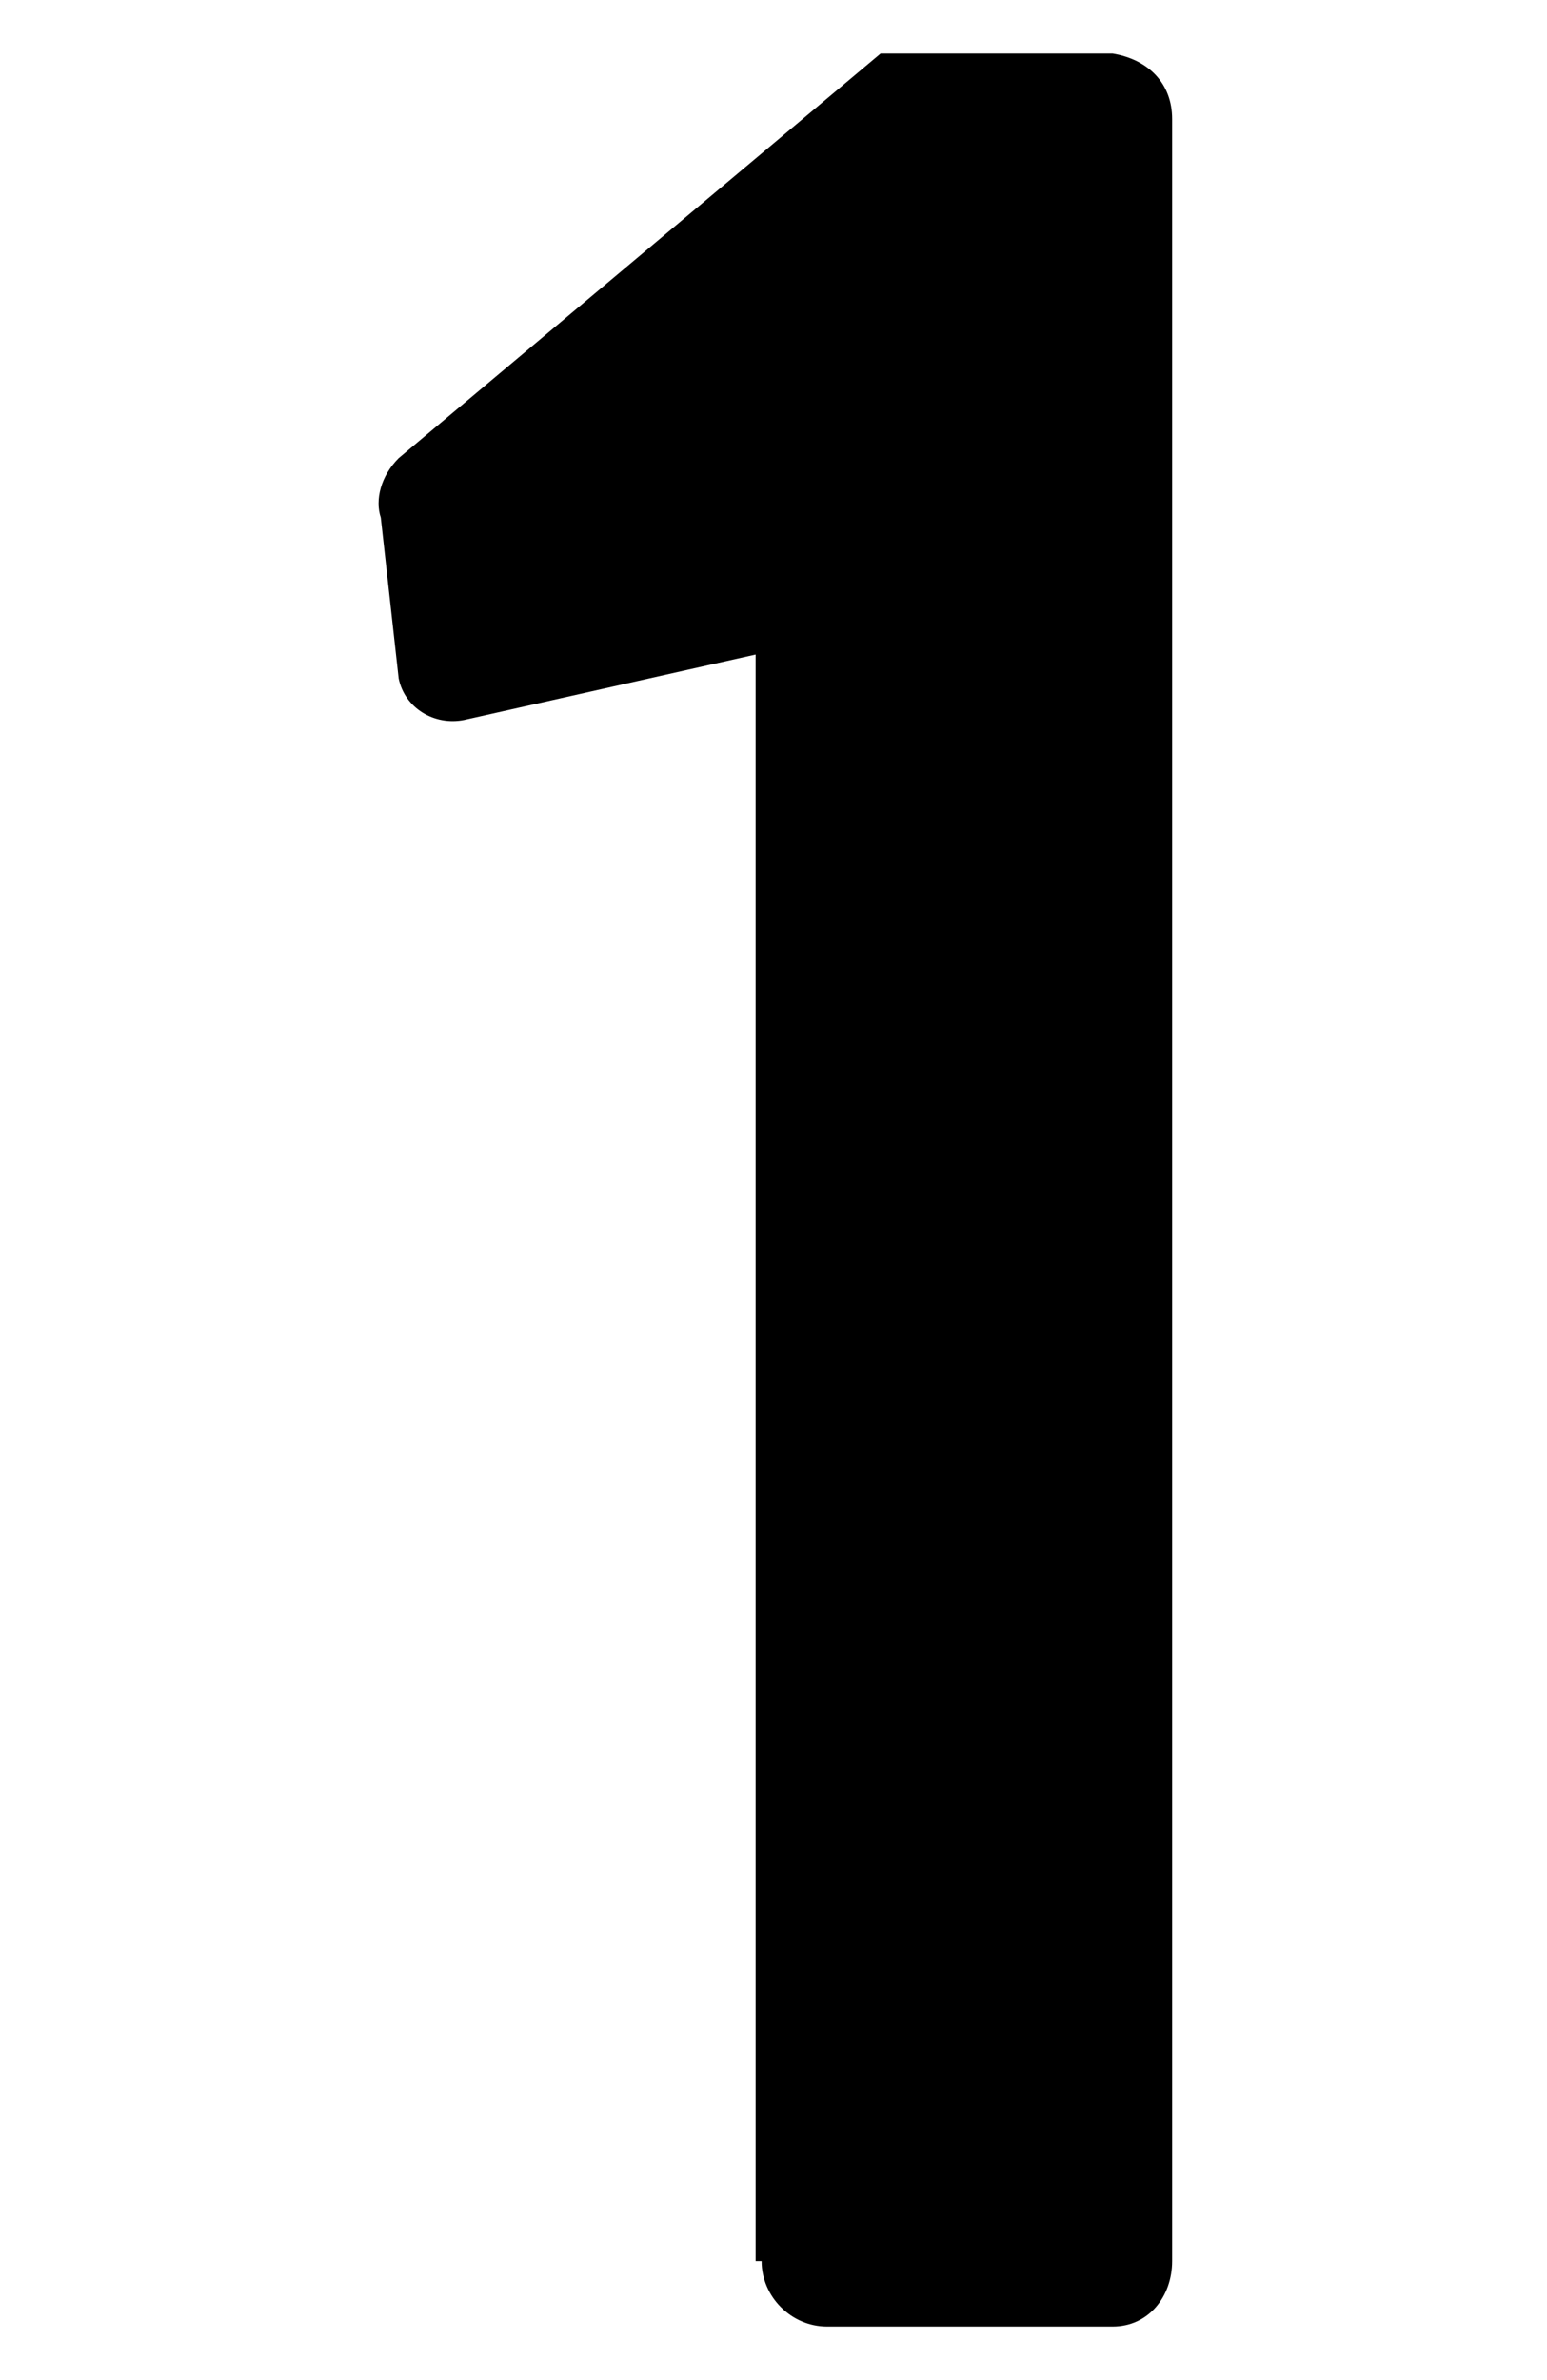 <?xml version="1.0" encoding="utf-8"?>
<!-- Generator: Adobe Illustrator 28.1.0, SVG Export Plug-In . SVG Version: 6.00 Build 0)  -->
<svg version="1.1" id="レイヤー_1" xmlns="http://www.w3.org/2000/svg" xmlns:xlink="http://www.w3.org/1999/xlink" x="0px"
	 y="0px" viewBox="0 0 26 40" style="enable-background:new 0 0 26 40;" xml:space="preserve">
<path id="パス_1258" d="M12.8,38c0,0.6,0.5,1.1,1.1,1.1c0,0,0,0,0,0h4.8c0.6,0,1-0.5,1-1.1V2c0-0.6-0.4-1-1-1.1h-3.9L6.7,7.7
	C6.4,8,6.3,8.4,6.4,8.7l0.3,2.7c0.1,0.5,0.6,0.8,1.1,0.7c0,0,0,0,0,0l4.9-1.1V38z"/>
</svg>
